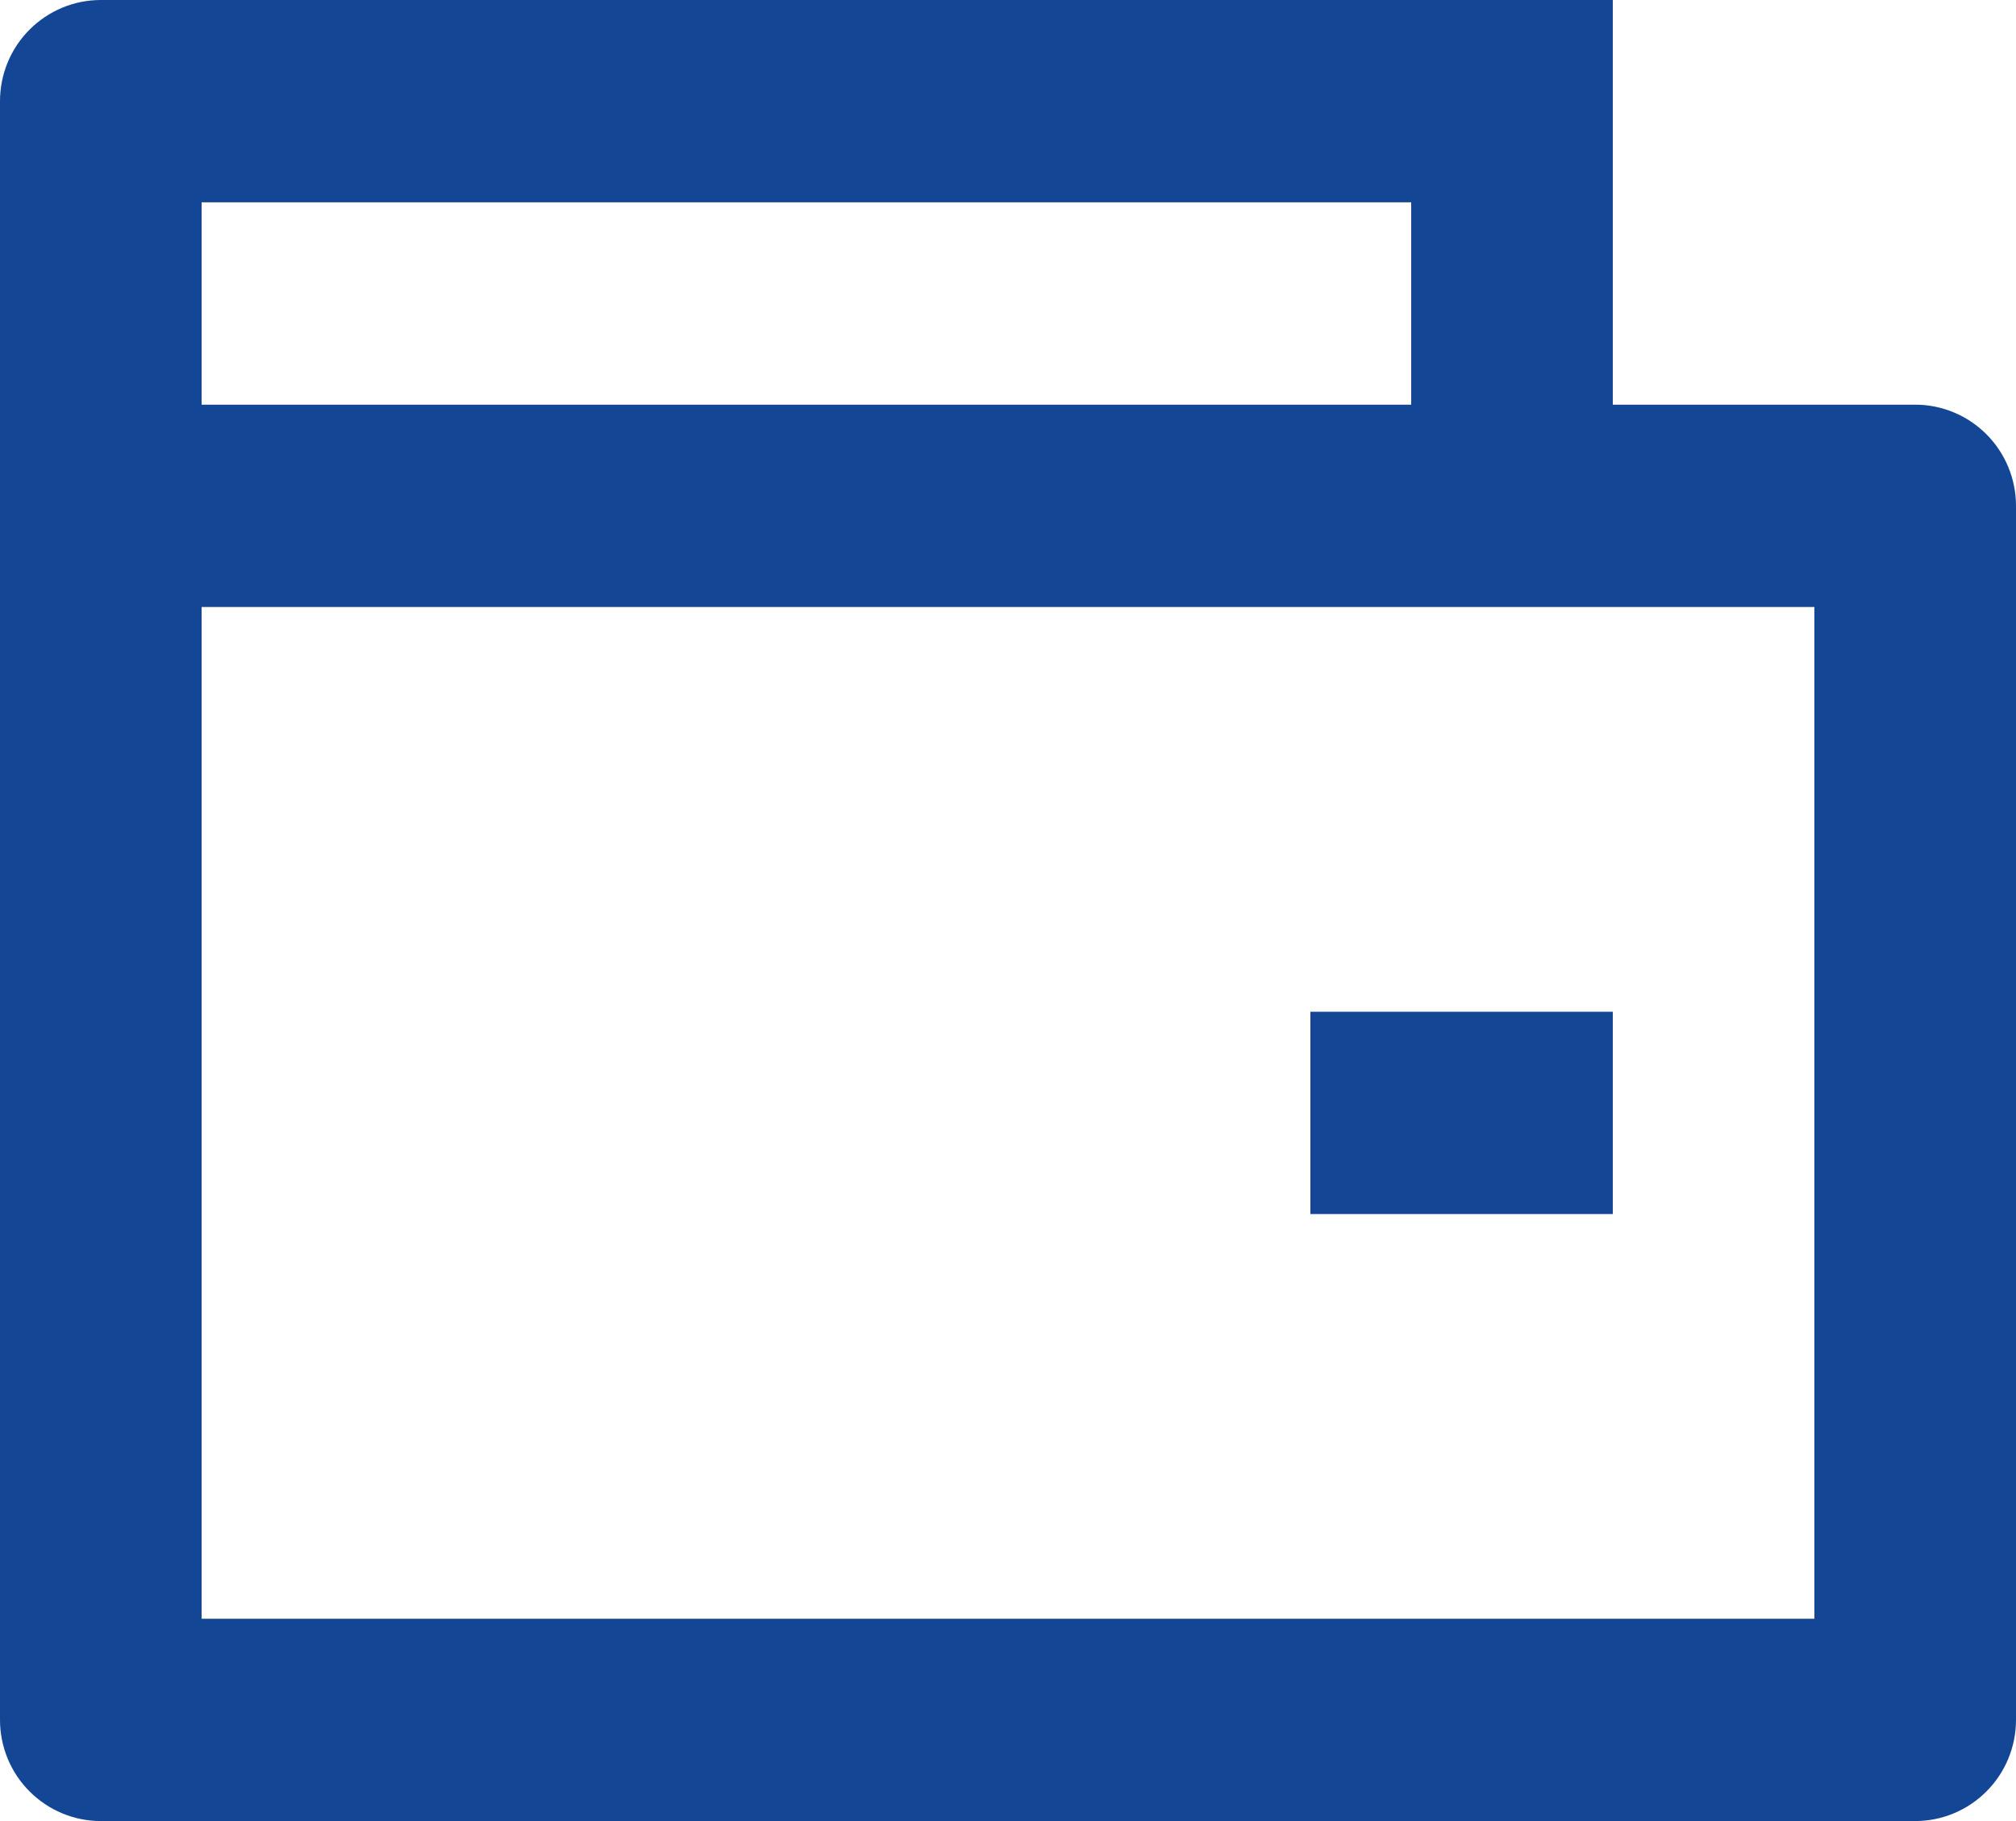 <svg width="31" height="28" viewBox="0 0 31 28" fill="none" xmlns="http://www.w3.org/2000/svg">
<path d="M24.8 6.222H29.45C29.861 6.222 30.255 6.386 30.546 6.678C30.837 6.97 31 7.365 31 7.778V26.444C31 26.857 30.837 27.253 30.546 27.544C30.255 27.836 29.861 28 29.45 28H1.55C1.139 28 0.745 27.836 0.454 27.544C0.163 27.253 0 26.857 0 26.444V1.556C0 1.143 0.163 0.747 0.454 0.456C0.745 0.164 1.139 0 1.55 0H24.8V6.222ZM3.1 9.333V24.889H27.9V9.333H3.1ZM3.1 3.111V6.222H21.7V3.111H3.1ZM20.15 15.556H24.8V18.667H20.15V15.556Z" fill="#134695"/>
</svg>
